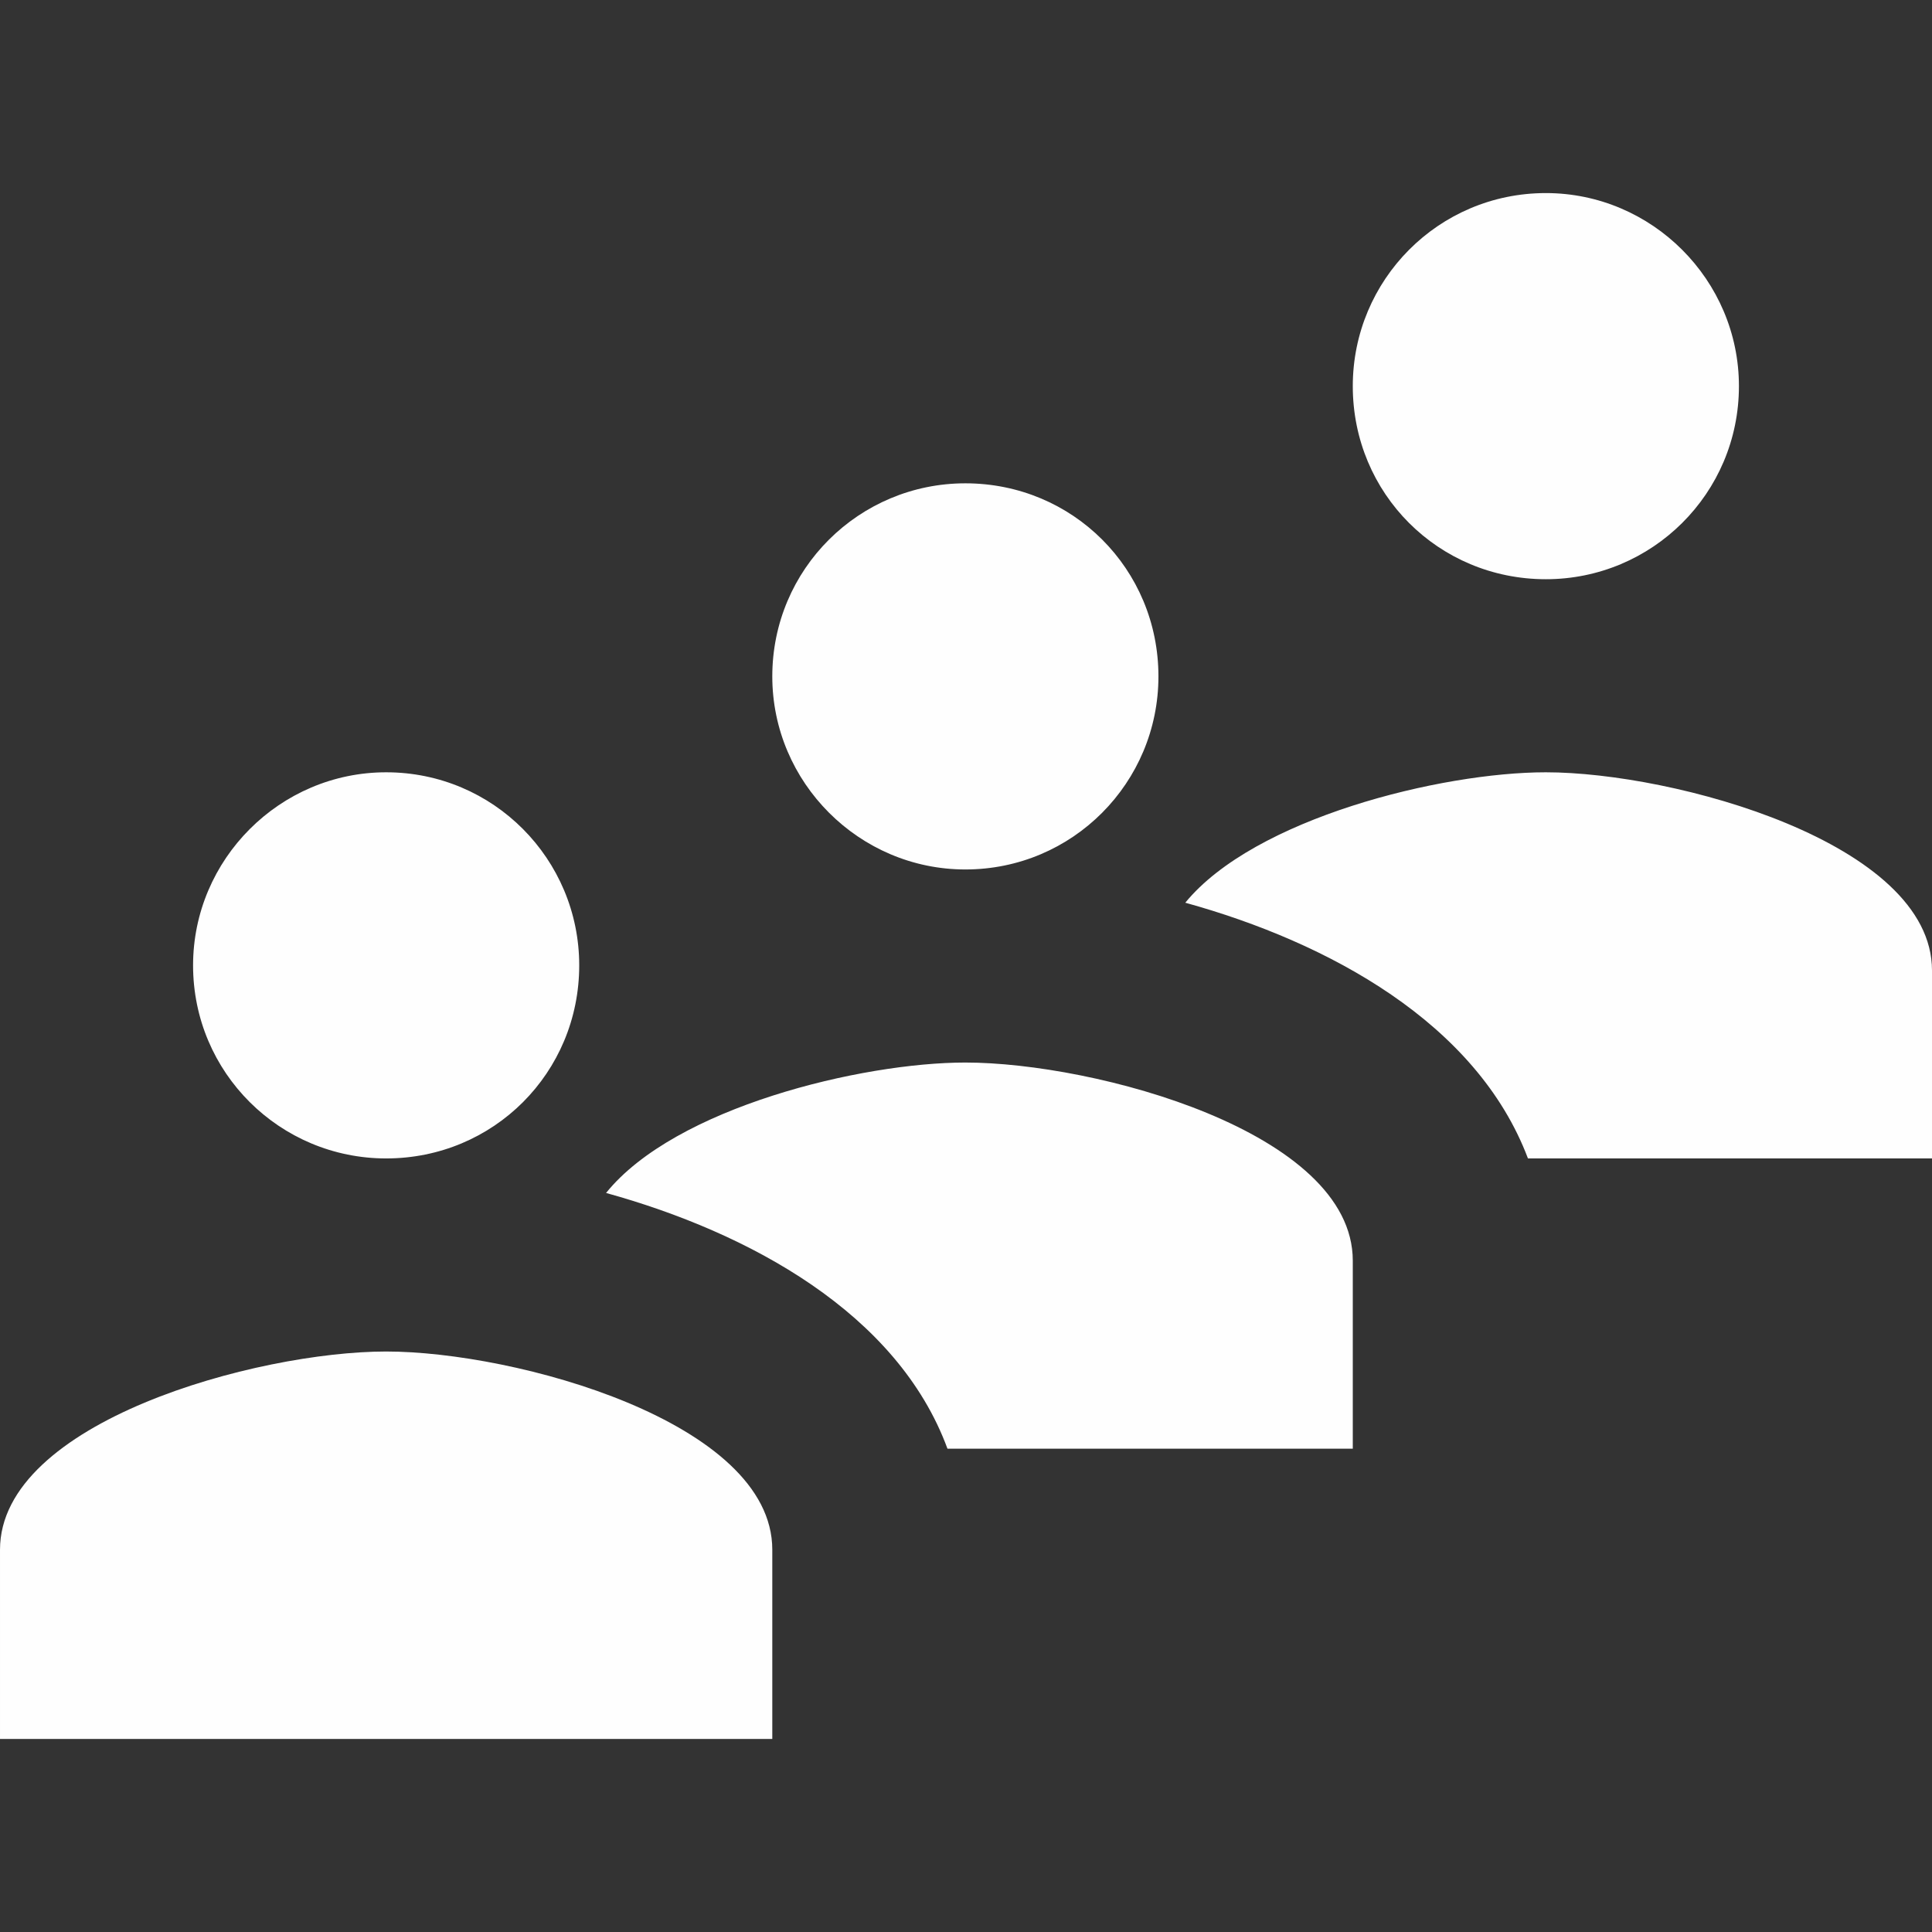 <?xml version="1.0" encoding="UTF-8"?>
<!DOCTYPE svg PUBLIC "-//W3C//DTD SVG 1.1//EN" "http://www.w3.org/Graphics/SVG/1.1/DTD/svg11.dtd">
<!-- Creator: CorelDRAW -->
<svg xmlns="http://www.w3.org/2000/svg" xml:space="preserve" width="259px" height="259px" version="1.1" style="shape-rendering:geometricPrecision; text-rendering:geometricPrecision; image-rendering:optimizeQuality; fill-rule:evenodd; clip-rule:evenodd"
viewBox="0 0 15.11 15.11"
 xmlns:xlink="http://www.w3.org/1999/xlink"
 xmlns:xodm="http://www.corel.com/coreldraw/odm/2003">
 <rect x="0" y="0" width="15.11" height="15.11" fill="#333333" stroke="none"/>
 <defs>
  <style type="text/css">
   <![CDATA[
    .fil1 {fill:none}
    .fil0 {fill:#FEFEFE;fill-rule:nonzero}
   ]]>
  </style>
   <clipPath id="id0">
    <path d="M0 0l15.11 0 0 15.11 -15.11 0 0 -15.11z"/>
   </clipPath>
 </defs>
 <g id="Capa_x0020_1">
  <g>
  </g>
  <g style="clip-path:url(#id0)">
   <g id="_1855897518624">
    <path id="queue.svg" class="fil0" d="M12.09 1.51c-0.84,0 -1.51,0.68 -1.51,1.51 0,0.84 0.67,1.51 1.51,1.51 0.83,0 1.51,-0.67 1.51,-1.51 0,-0.83 -0.68,-1.51 -1.51,-1.51zm-4.54 2.27c-0.83,0 -1.51,0.67 -1.51,1.51 0,0.83 0.68,1.51 1.51,1.51 0.84,0 1.51,-0.68 1.51,-1.51 0,-0.84 -0.67,-1.51 -1.51,-1.51l0 0zm-4.53 2.26c-0.83,0 -1.51,0.68 -1.51,1.51 0,0.84 0.68,1.51 1.51,1.51 0.84,0 1.51,-0.67 1.51,-1.51 0,-0.83 -0.67,-1.51 -1.51,-1.51l0 0zm9.07 0c-0.82,0 -2.28,0.36 -2.82,1.02 1.12,0.31 2.28,0.94 2.68,2l3.16 0 0 -1.47c0,-1 -2.02,-1.55 -3.02,-1.55zm-4.54 2.27c-0.81,0 -2.27,0.35 -2.81,1.02 1.12,0.31 2.28,0.94 2.67,2l3.17 0 0 -1.47c0,-1.01 -2.02,-1.55 -3.03,-1.55zm-4.53 2.26c-1.01,0 -3.02,0.55 -3.02,1.55l0 1.48 6.04 0 0 -1.48c0,-1 -2.01,-1.55 -3.02,-1.55z"/>
   </g>
  </g>
  <polygon class="fil1" points="0,0 15.11,0 15.11,15.11 0,15.11 "/>
 </g>
</svg>
